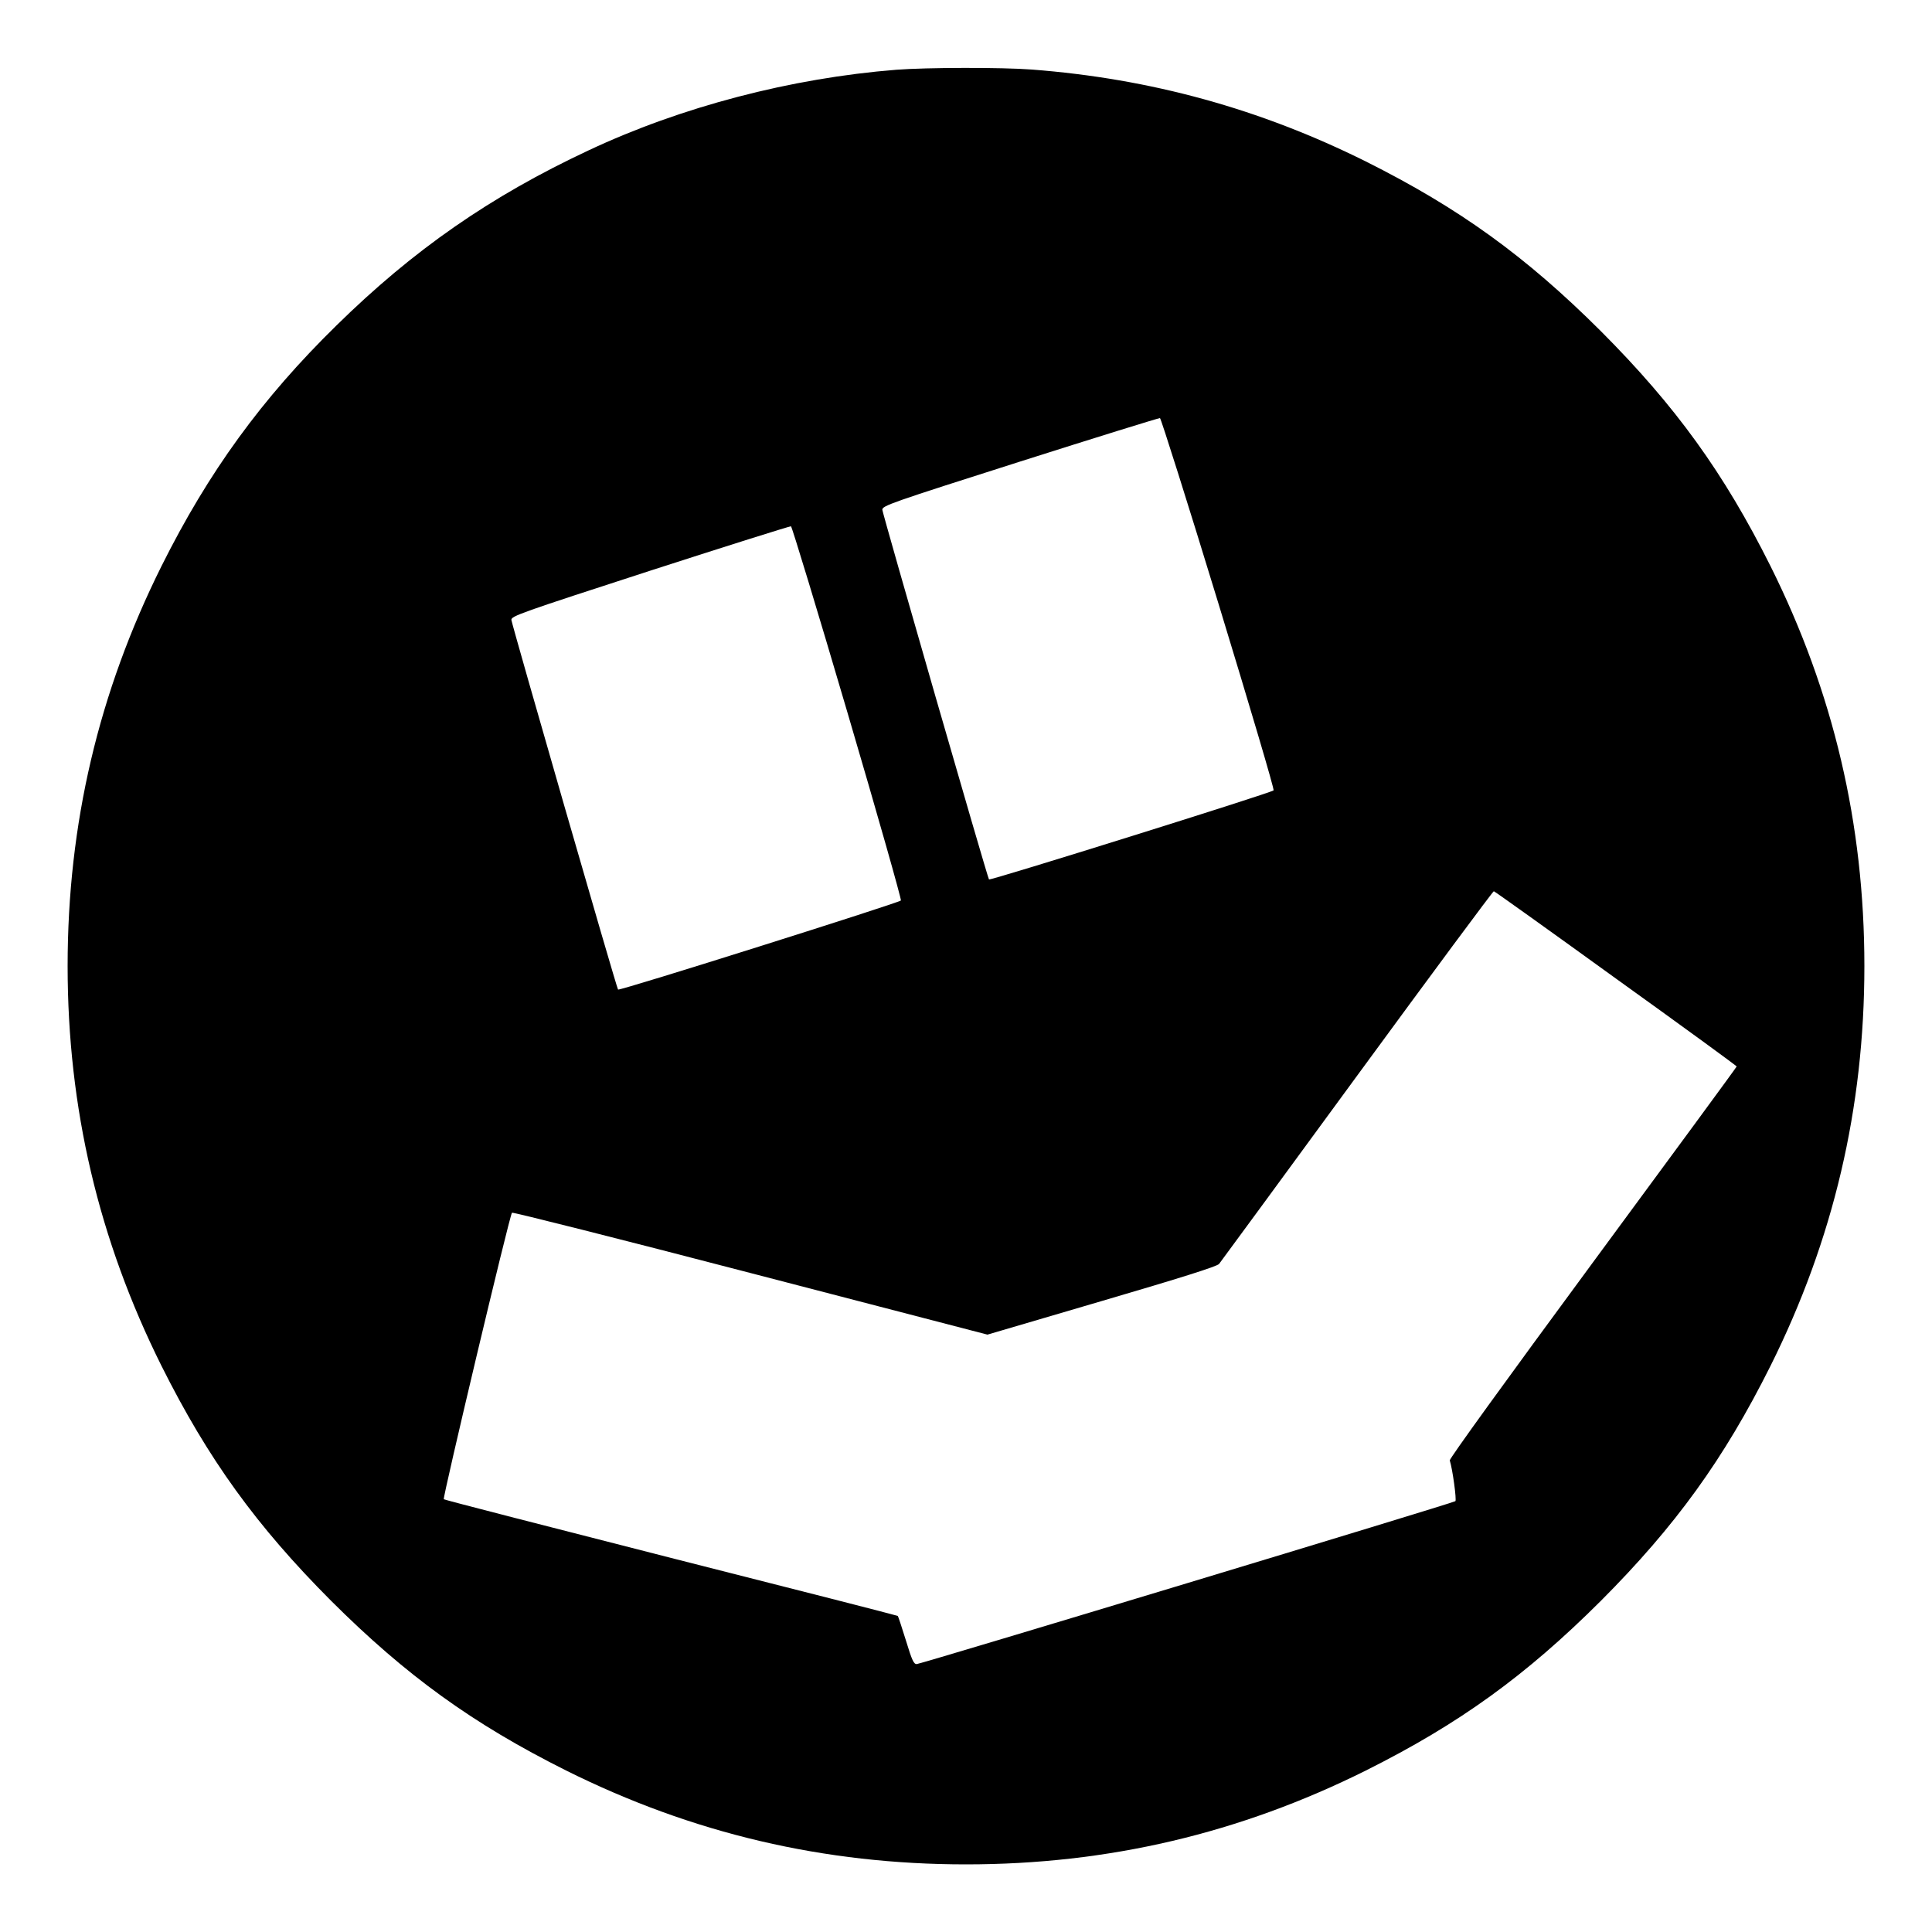 <?xml version="1.0" standalone="no"?>
<!DOCTYPE svg PUBLIC "-//W3C//DTD SVG 20010904//EN"
 "http://www.w3.org/TR/2001/REC-SVG-20010904/DTD/svg10.dtd">
<svg version="1.0" xmlns="http://www.w3.org/2000/svg"
 width="1000pt" height="1000pt" viewBox="0 0 1000 1000"
 preserveAspectRatio="xMidYMid meet">
<g transform="translate(0,1000) scale(0.1,-0.1)"
fill="#000000" stroke="none">
<path d="M4640 9639 c-545 -43 -1115 -192 -1595 -418 -506 -237 -905 -514
-1304 -906 -386 -378 -662 -758 -905 -1245 -326 -654 -486 -1335 -486 -2070 0
-735 160 -1416 486 -2070 241 -482 491 -828 878 -1216 388 -387 734 -637 1216
-878 654 -326 1335 -486 2070 -486 735 0 1416 160 2070 486 482 241 828 491
1216 878 387 388 637 734 878 1216 326 654 486 1335 486 2070 0 735 -160 1416
-486 2070 -241 482 -491 828 -878 1216 -388 387 -734 637 -1216 878 -548 273
-1115 429 -1729 476 -155 12 -547 11 -701 -1z m1667 -2764 c161 -528 290 -962
285 -966 -15 -14 -1467 -468 -1473 -461 -8 9 -548 1883 -552 1913 -2 21 41 36
713 250 393 125 719 226 724 225 5 -1 142 -434 303 -961z m-1920 -565 c156
-530 280 -967 276 -971 -16 -14 -1457 -469 -1464 -461 -8 9 -548 1883 -552
1913 -2 20 43 36 718 255 396 128 724 231 729 230 5 -1 137 -436 293 -966z
m3977 -1375 c344 -247 625 -452 625 -455 0 -3 -335 -459 -744 -1014 -456 -619
-743 -1016 -741 -1025 15 -48 36 -205 29 -211 -9 -9 -2758 -840 -2787 -843
-16 -2 -25 17 -57 122 -21 68 -40 125 -42 127 -2 2 -529 137 -1173 300 -643
164 -1172 300 -1177 304 -7 6 340 1468 353 1483 3 4 559 -136 1234 -312 l1227
-319 592 174 c409 120 597 179 607 192 8 10 330 449 715 975 385 526 703 955
707 954 5 -1 289 -204 632 -452z"/>
</g>
</svg>
